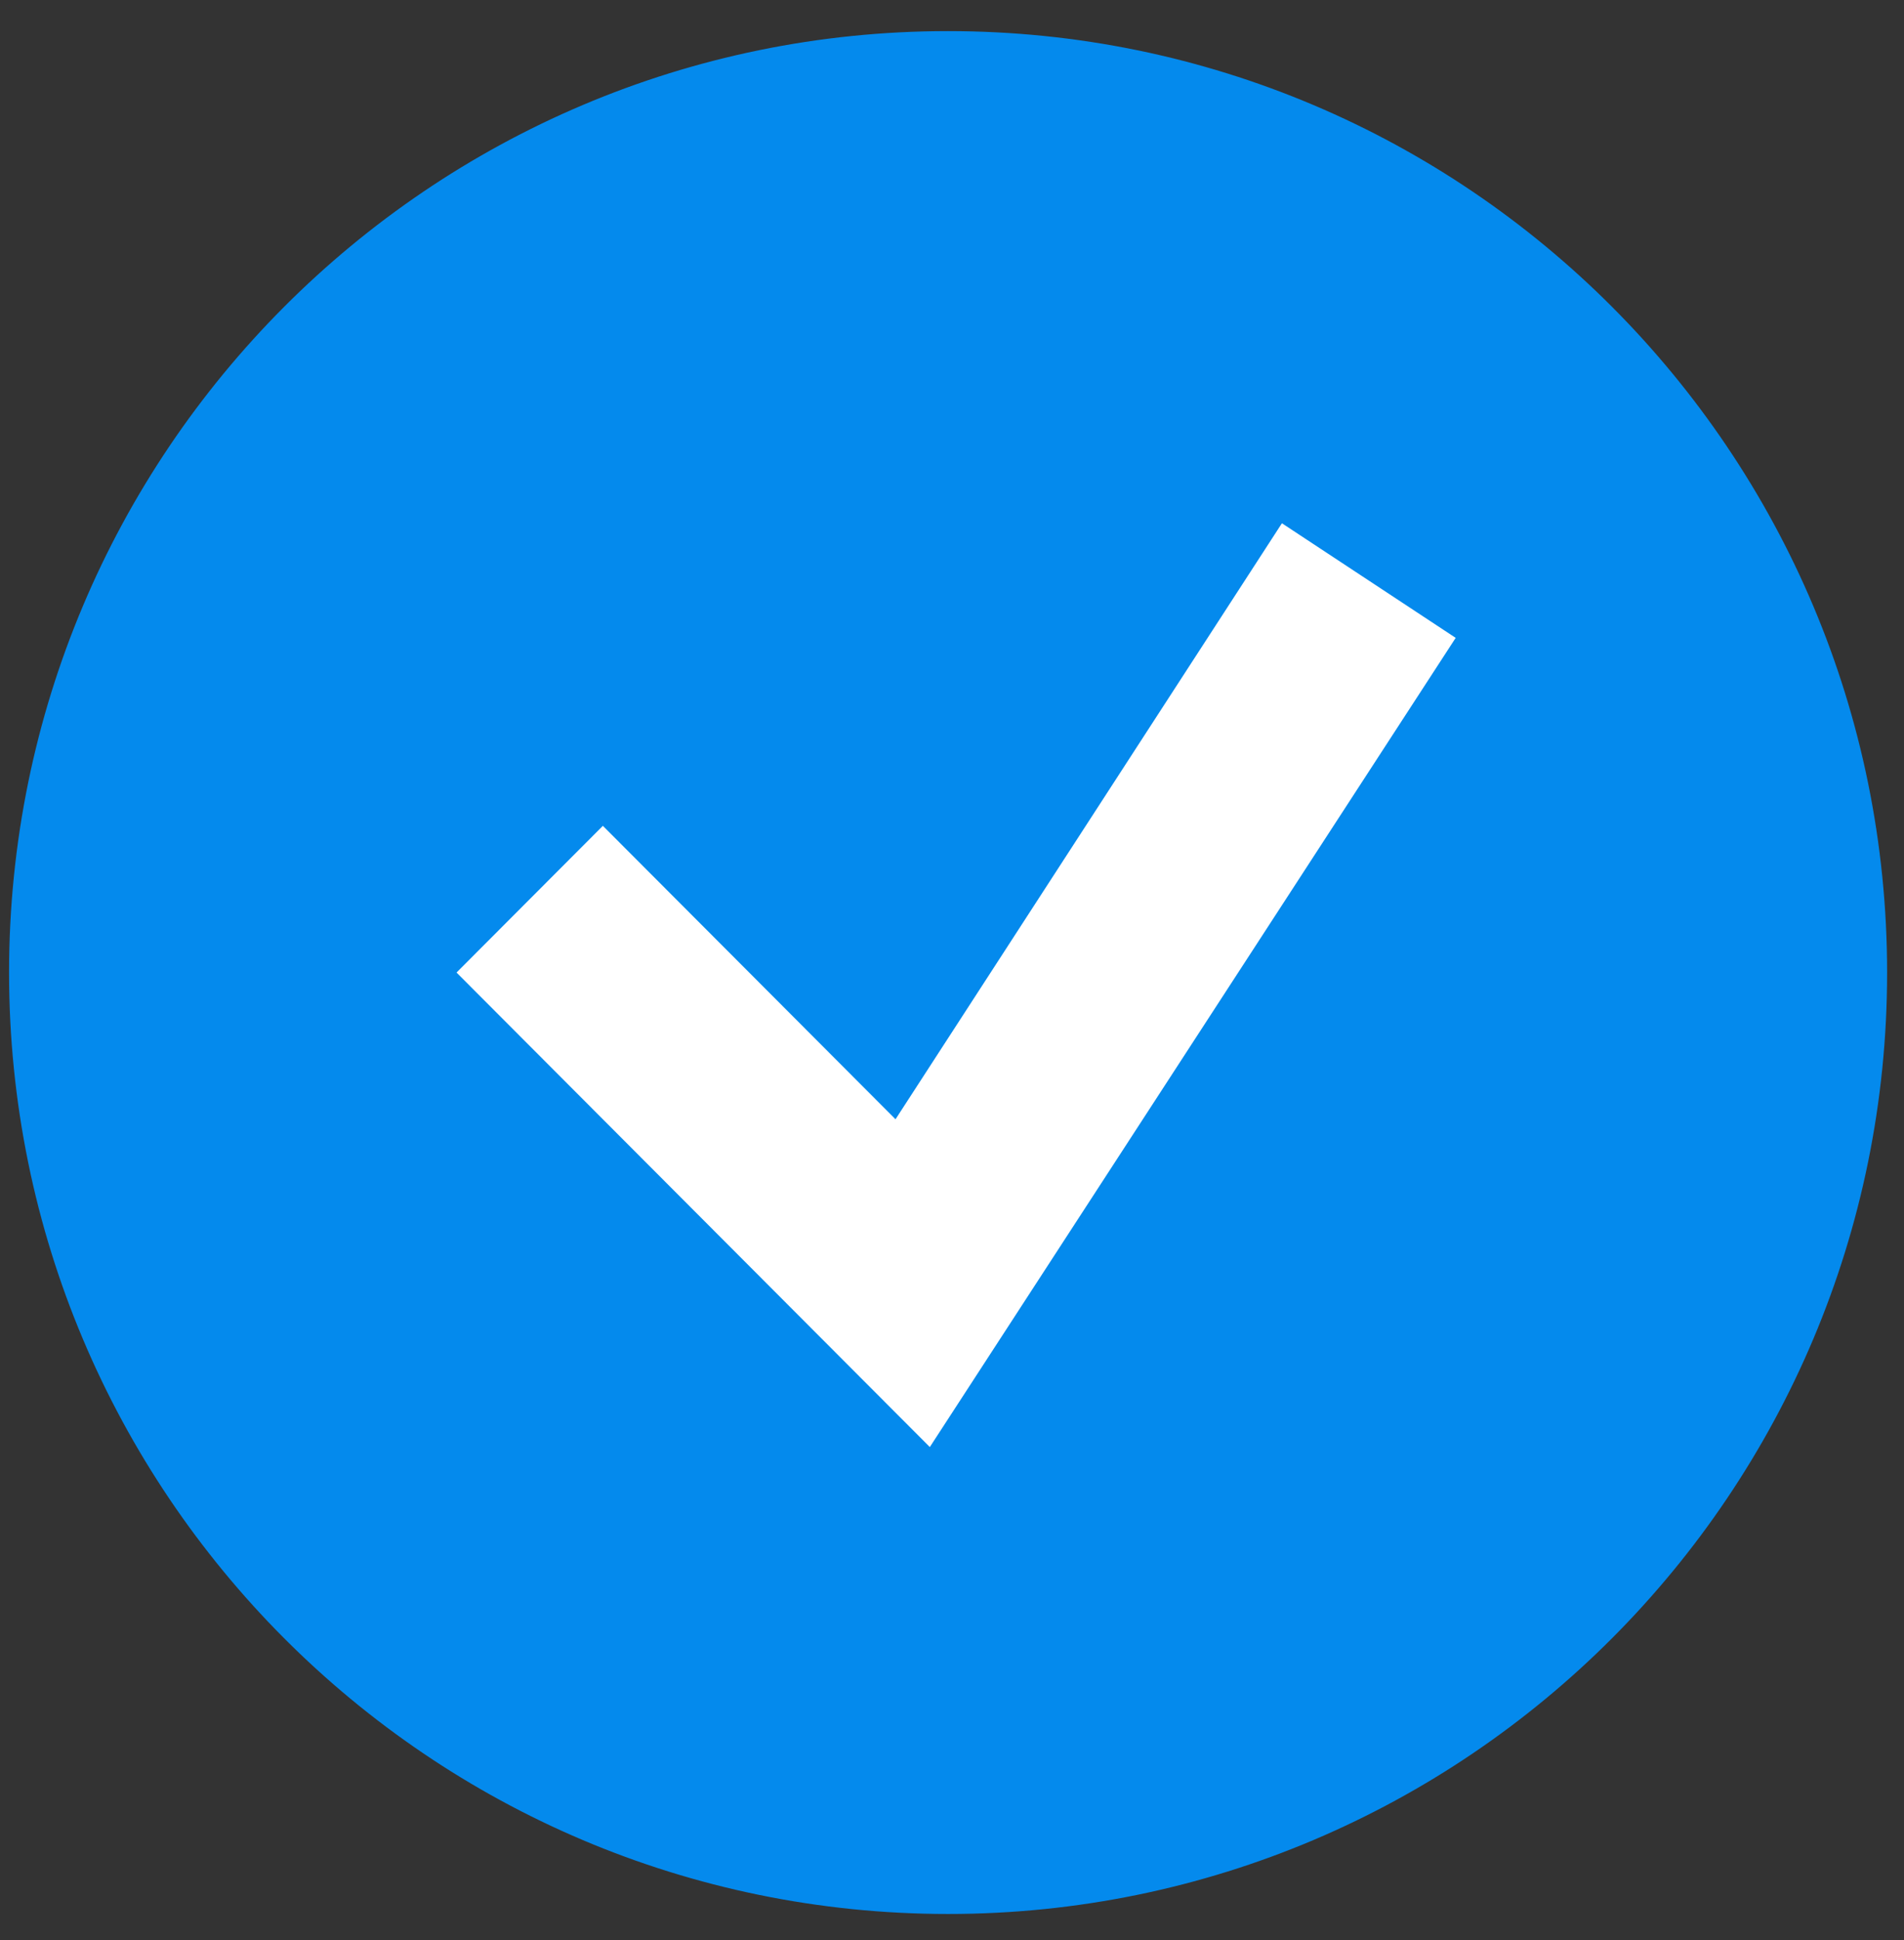 <?xml version="1.0" encoding="UTF-8"?> <svg xmlns="http://www.w3.org/2000/svg" width="54" height="55" viewBox="0 0 54 55" fill="none"><rect x="0" y="0" width="54" height="55" fill="#333333" stroke="none"/> <path d="M26.889 53.756C41.321 53.756 53.021 42.031 53.021 27.569C53.021 13.107 41.321 1.382 26.889 1.382C12.457 1.382 0.757 13.107 0.757 27.569C0.757 42.031 12.457 53.756 26.889 53.756Z" fill="#048AED" stroke="#048AED" stroke-miterlimit="10"></path> <path d="M26.371 41.02L12.948 27.569L17.098 23.41L25.398 31.728L36.357 14.833L41.285 18.082L26.371 41.02Z" fill="white"></path> </svg> 